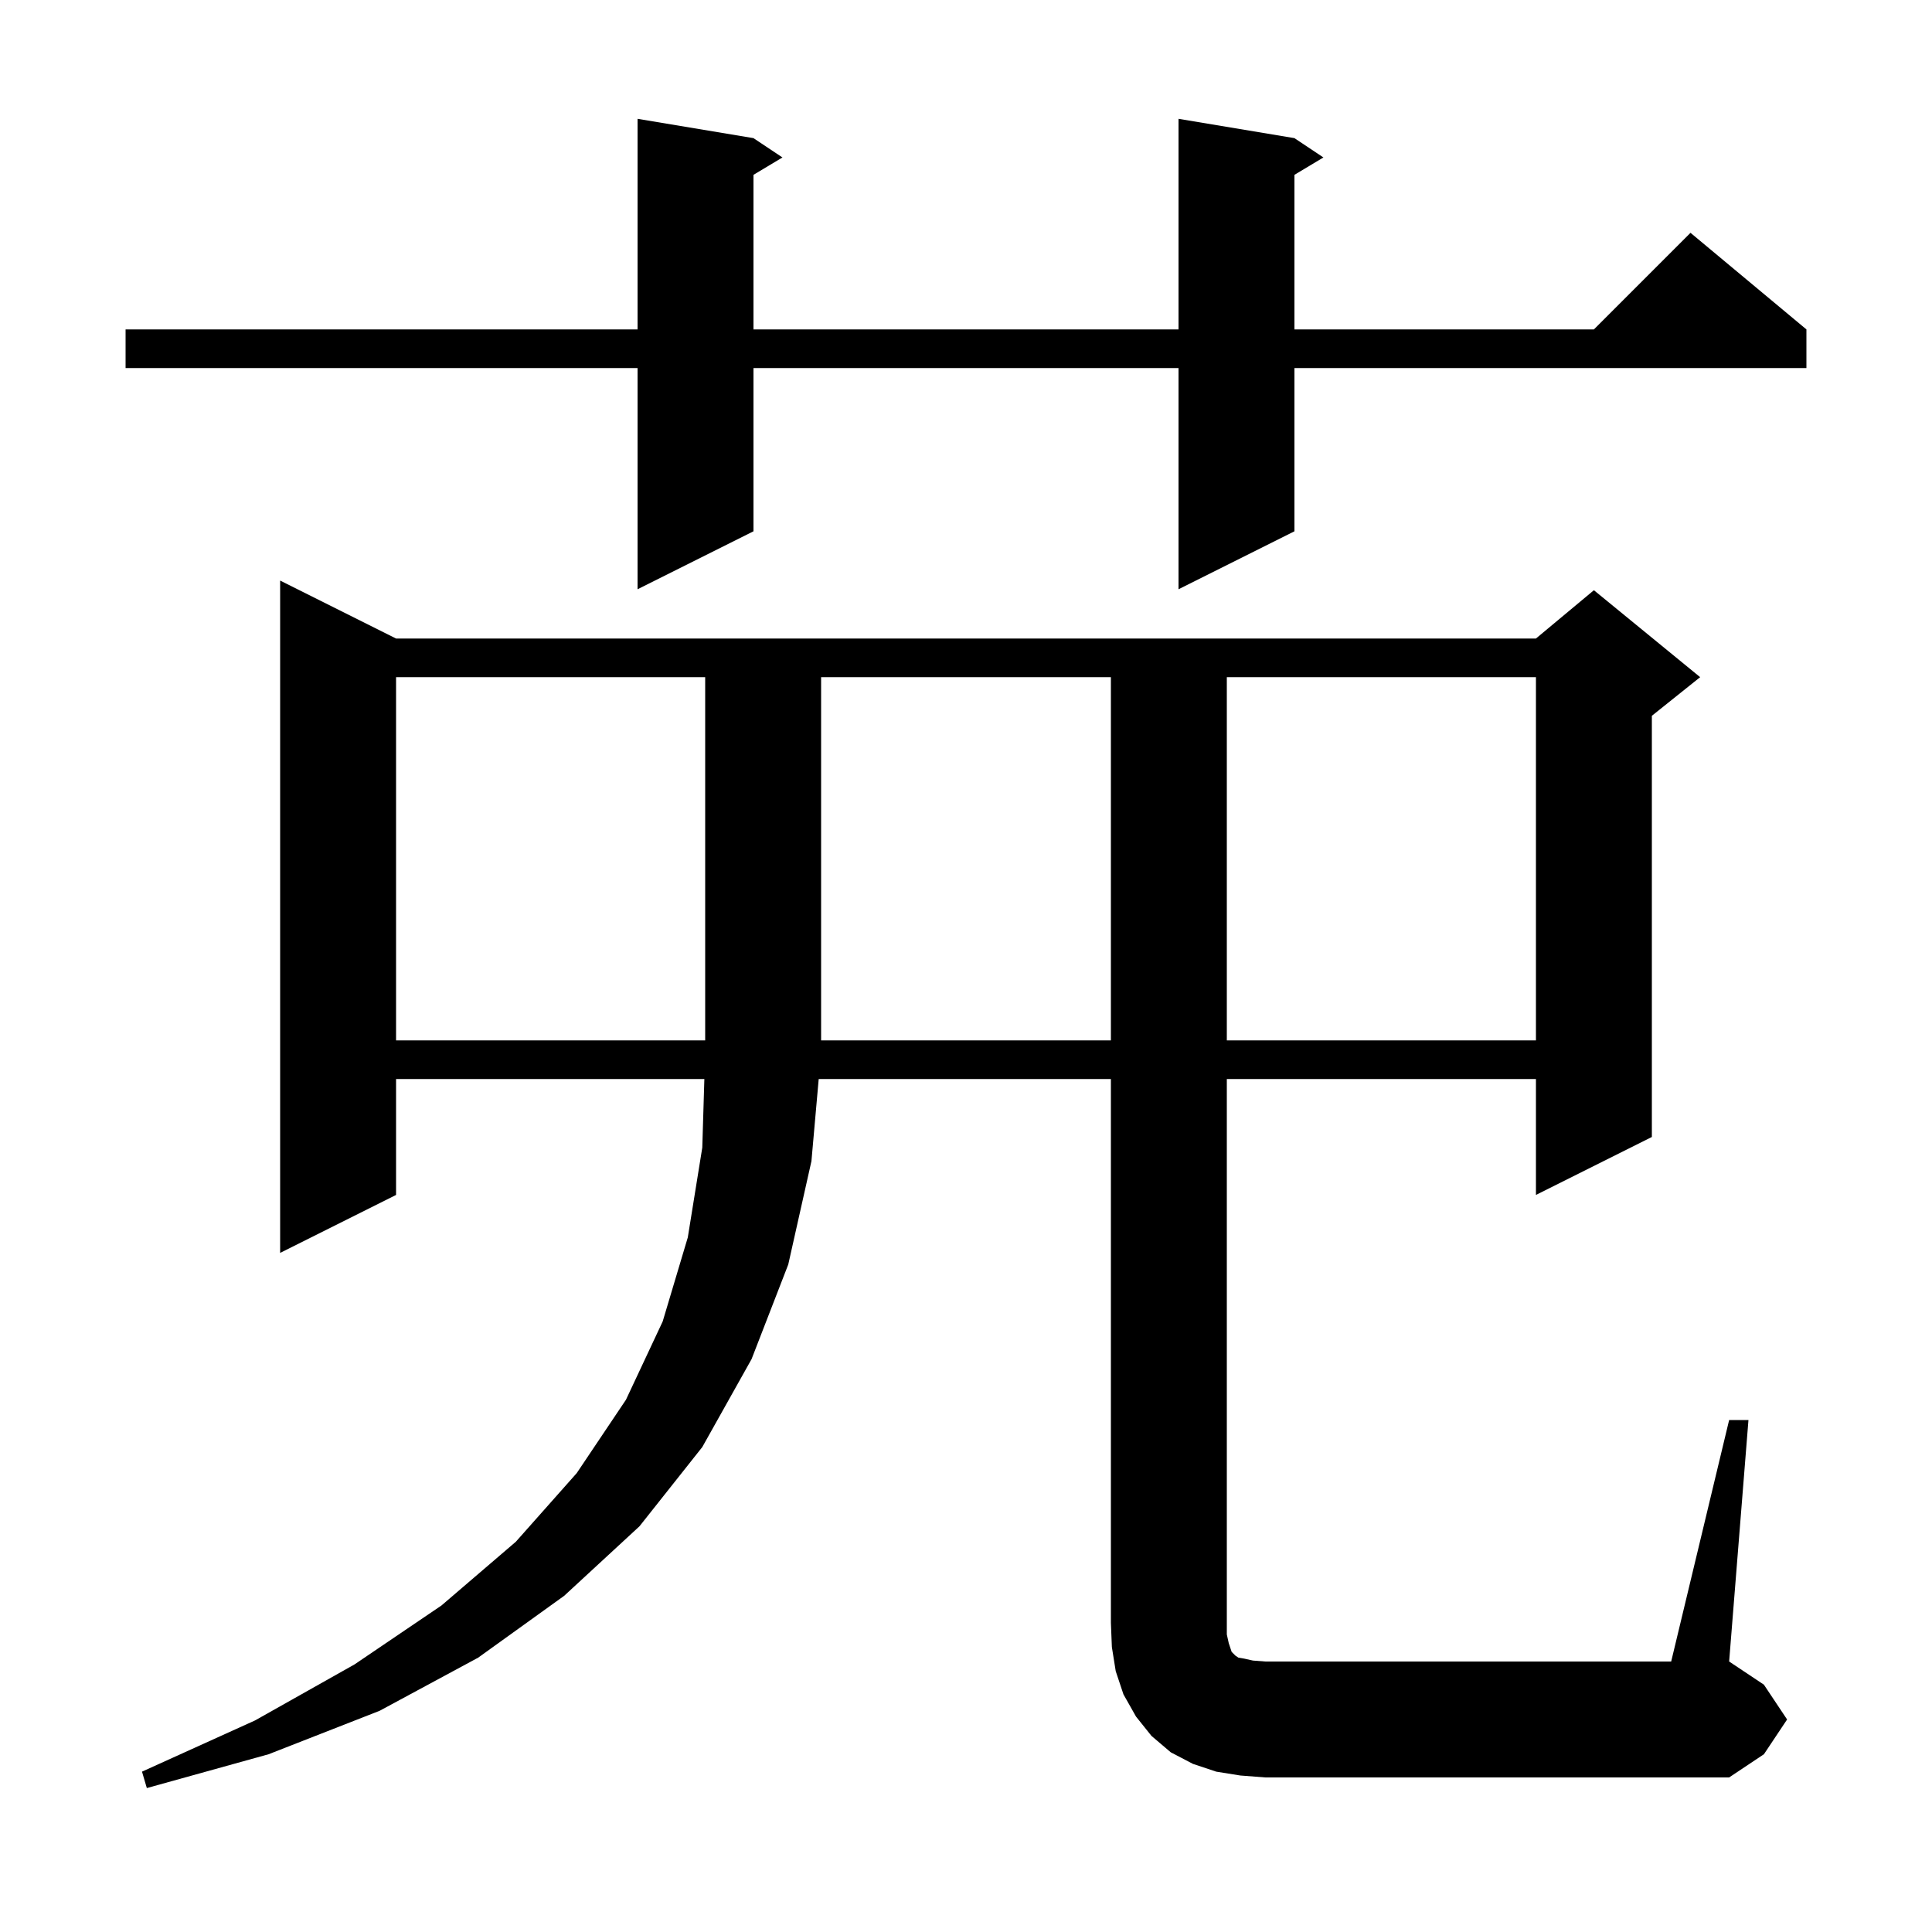 <svg xmlns="http://www.w3.org/2000/svg" xmlns:xlink="http://www.w3.org/1999/xlink" version="1.1" baseProfile="full" viewBox="0 0 200 200" width="200" height="200"><g fill="currentColor"><path d="M 179.0 147.0 L 181.0 147.0 L 179.0 172.0 L 182.6 174.4 L 185.0 178.0 L 182.6 181.6 L 179.0 184.0 L 131.0 184.0 L 128.4 183.8 L 125.9 183.4 L 123.5 182.6 L 121.2 181.4 L 119.2 179.7 L 117.6 177.7 L 116.3 175.4 L 115.5 173.0 L 115.1 170.5 L 115.0 168.0 L 115.0 111.7 L 84.752 111.7 L 84.0 120.2 L 81.6 130.9 L 77.8 140.7 L 72.7 149.8 L 66.2 158.0 L 58.4 165.2 L 49.5 171.6 L 39.3 177.1 L 27.8 181.6 L 15.2 185.1 L 14.7 183.4 L 26.4 178.1 L 36.7 172.3 L 45.7 166.2 L 53.4 159.6 L 59.7 152.5 L 64.8 144.9 L 68.6 136.8 L 71.2 128.1 L 72.7 118.8 L 72.915 111.7 L 41.0 111.7 L 41.0 123.7 L 29.0 129.7 L 29.0 60.1 L 41.0 66.1 L 159.0 66.1 L 165.0 61.1 L 176.0 70.1 L 171.0 74.1 L 171.0 117.7 L 159.0 123.7 L 159.0 111.7 L 127.0 111.7 L 127.0 169.2 L 127.2 170.1 L 127.5 171.0 L 127.9 171.4 L 128.2 171.6 L 128.8 171.7 L 129.7 171.9 L 131.0 172.0 L 173.0 172.0 Z M 41.0 70.1 L 41.0 107.7 L 73.0 107.7 L 73.0 70.1 Z M 85.0 70.1 L 85.0 107.7 L 115.0 107.7 L 115.0 70.1 Z M 127.0 70.1 L 127.0 107.7 L 159.0 107.7 L 159.0 70.1 Z M 134.0 14.3 L 137.0 16.3 L 134.0 18.1 L 134.0 34.1 L 165.0 34.1 L 175.0 24.1 L 187.0 34.1 L 187.0 38.1 L 134.0 38.1 L 134.0 55.0 L 122.0 61.0 L 122.0 38.1 L 78.0 38.1 L 78.0 55.0 L 66.0 61.0 L 66.0 38.1 L 13.0 38.1 L 13.0 34.1 L 66.0 34.1 L 66.0 12.3 L 78.0 14.3 L 81.0 16.3 L 78.0 18.1 L 78.0 34.1 L 122.0 34.1 L 122.0 12.3 Z "/></g></svg>